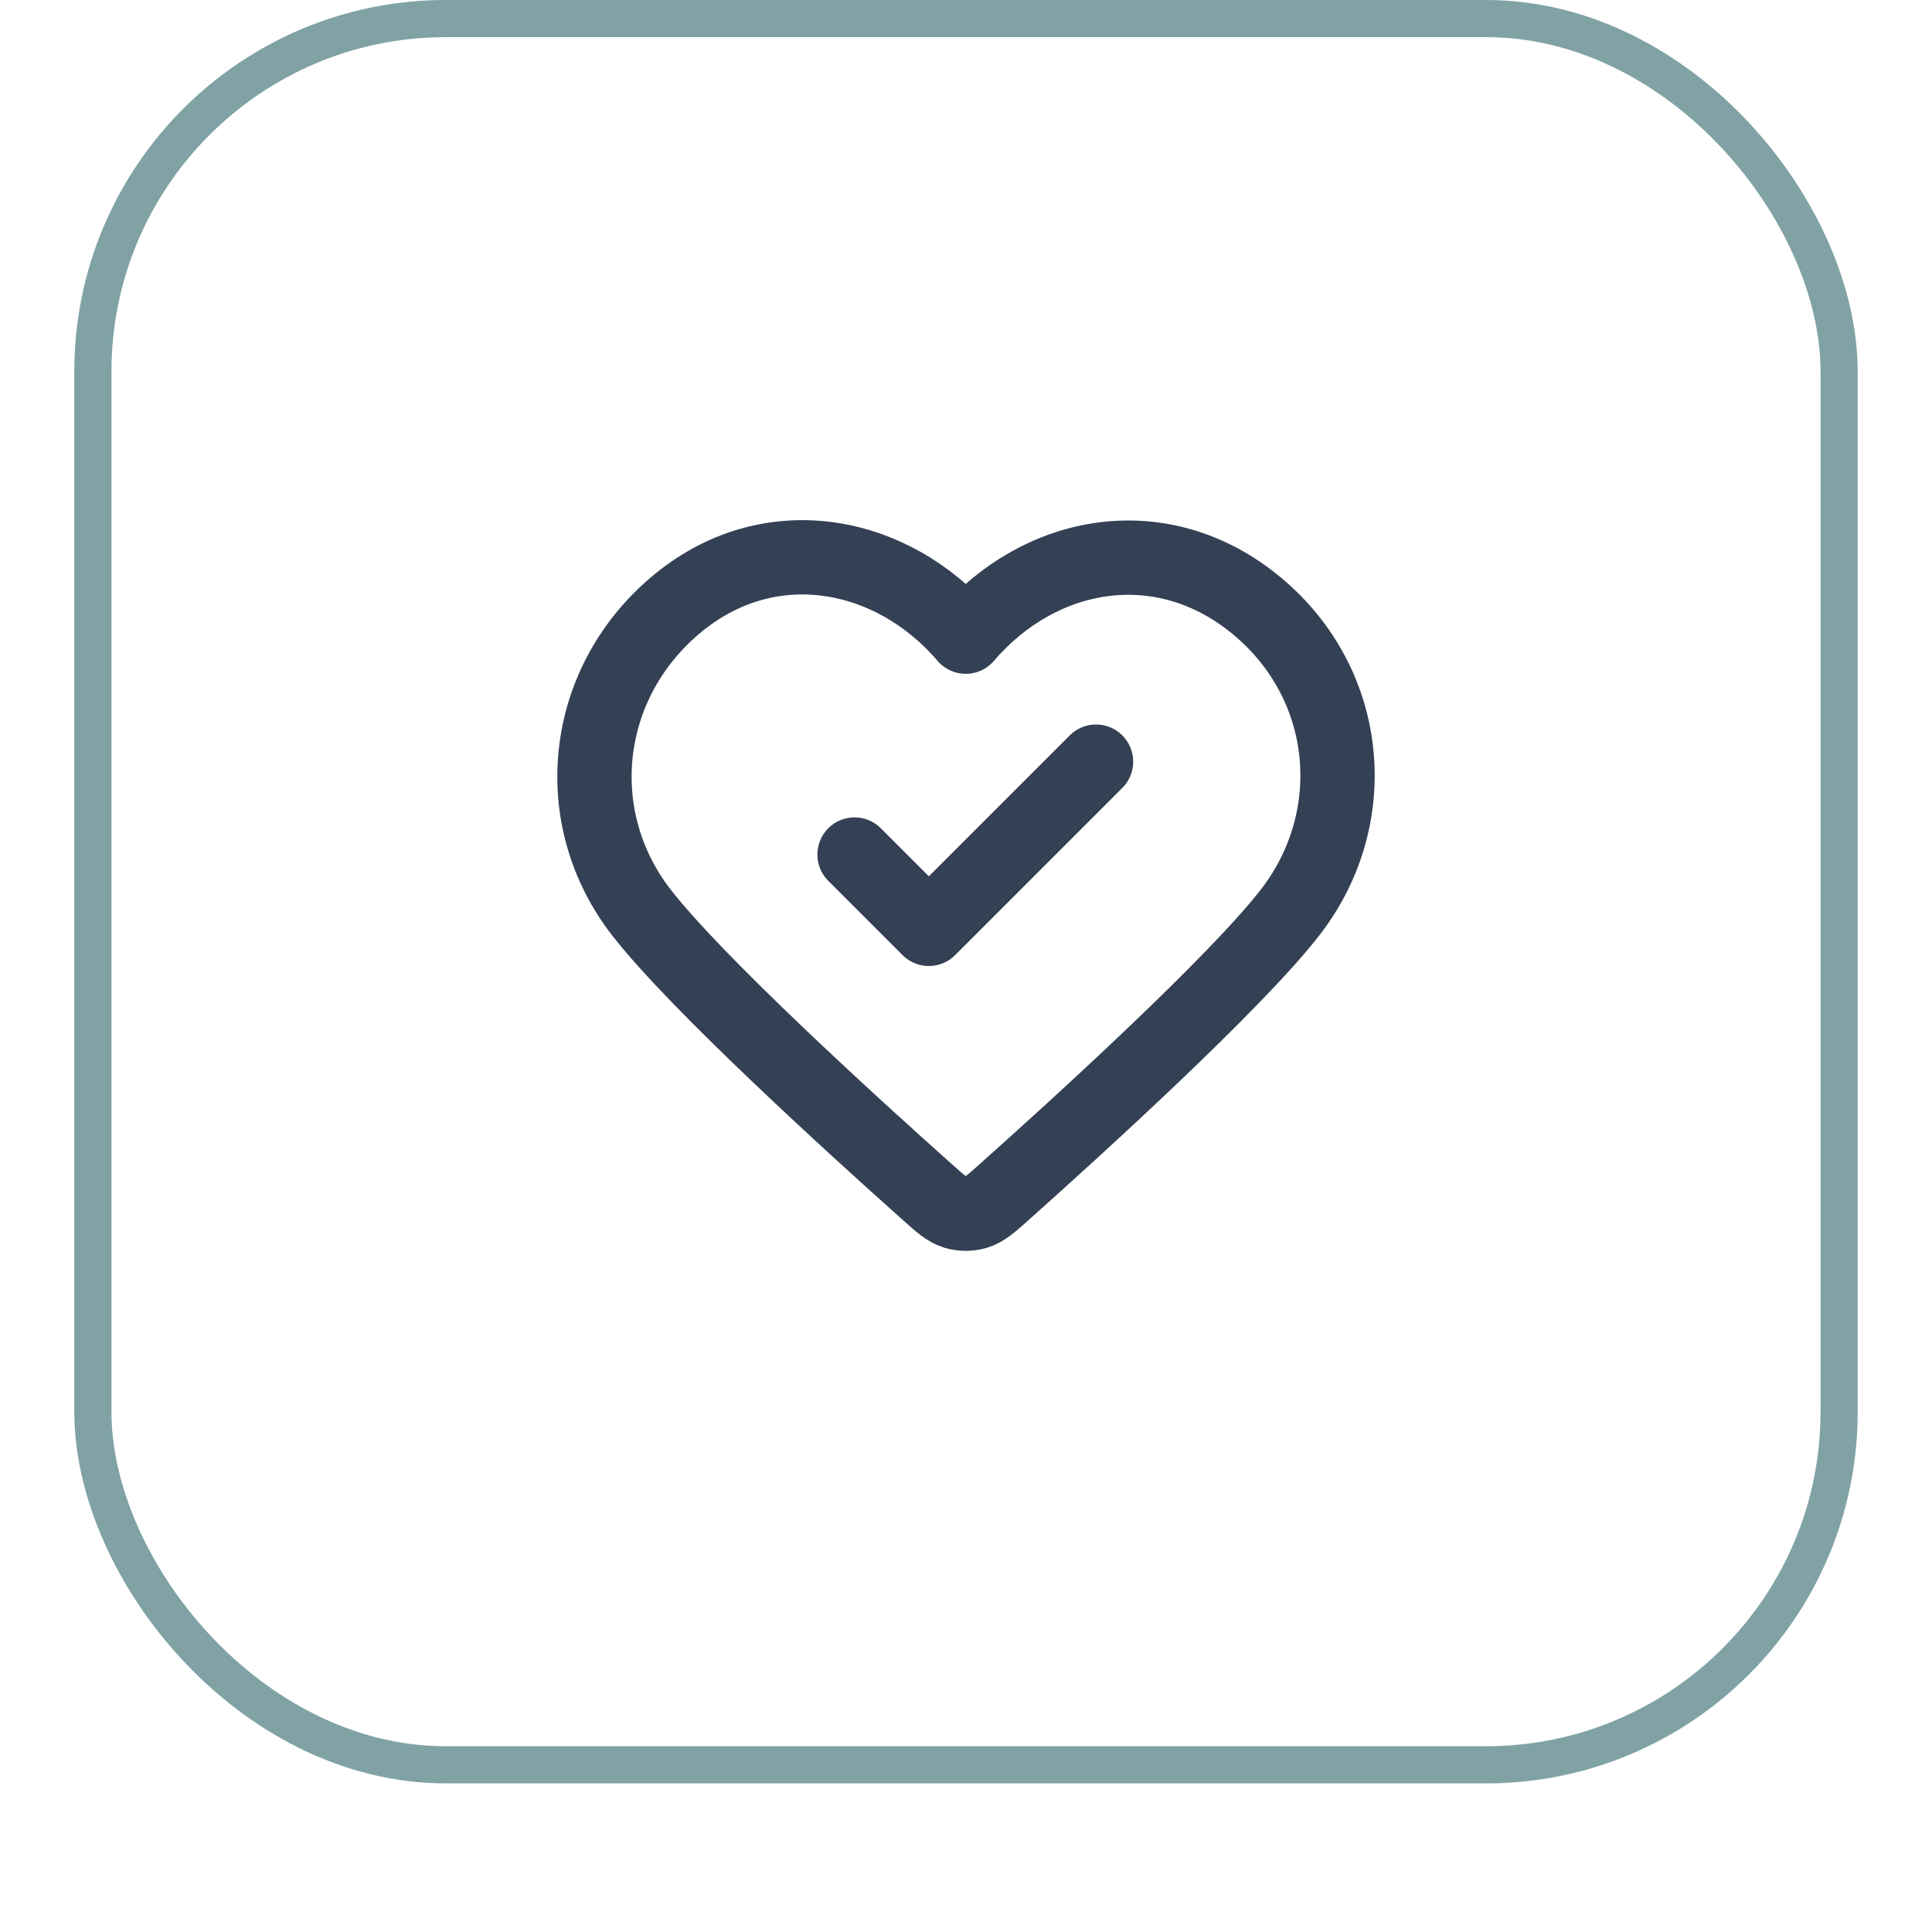 <svg width="52" height="52" viewBox="0 0 52 52" fill="none" xmlns="http://www.w3.org/2000/svg">
<g filter="url(#filter0_dii_462_16702)">
<rect x="2" y="1" width="48" height="48" rx="10" fill="white"/>
<rect x="2.5" y="1.5" width="47" height="47" rx="9.5" stroke="#80A2A4"/>
<path d="M23 24L25 26L29.5 21.5M25.993 18.136C23.994 15.798 20.66 15.17 18.155 17.31C15.65 19.45 15.297 23.029 17.264 25.56C18.75 27.472 22.971 31.311 24.948 33.075C25.311 33.399 25.493 33.561 25.706 33.625C25.89 33.681 26.096 33.681 26.28 33.625C26.493 33.561 26.675 33.399 27.038 33.075C29.015 31.311 33.236 27.472 34.722 25.56C36.689 23.029 36.38 19.428 33.832 17.31C31.284 15.192 27.992 15.798 25.993 18.136Z" stroke="#344054" stroke-width="2" stroke-linecap="round" stroke-linejoin="round"/>
</g>
<defs>
<filter id="filter0_dii_462_16702" x="0" y="0" width="52" height="52" filterUnits="userSpaceOnUse" color-interpolation-filters="sRGB">
<feFlood flood-opacity="0" result="BackgroundImageFix"/>
<feColorMatrix in="SourceAlpha" type="matrix" values="0 0 0 0 0 0 0 0 0 0 0 0 0 0 0 0 0 0 127 0" result="hardAlpha"/>
<feOffset dy="1"/>
<feGaussianBlur stdDeviation="1"/>
<feComposite in2="hardAlpha" operator="out"/>
<feColorMatrix type="matrix" values="0 0 0 0 0.063 0 0 0 0 0.094 0 0 0 0 0.157 0 0 0 0.05 0"/>
<feBlend mode="normal" in2="BackgroundImageFix" result="effect1_dropShadow_462_16702"/>
<feBlend mode="normal" in="SourceGraphic" in2="effect1_dropShadow_462_16702" result="shape"/>
<feColorMatrix in="SourceAlpha" type="matrix" values="0 0 0 0 0 0 0 0 0 0 0 0 0 0 0 0 0 0 127 0" result="hardAlpha"/>
<feOffset dy="-2"/>
<feComposite in2="hardAlpha" operator="arithmetic" k2="-1" k3="1"/>
<feColorMatrix type="matrix" values="0 0 0 0 0.063 0 0 0 0 0.094 0 0 0 0 0.157 0 0 0 0.05 0"/>
<feBlend mode="normal" in2="shape" result="effect2_innerShadow_462_16702"/>
<feColorMatrix in="SourceAlpha" type="matrix" values="0 0 0 0 0 0 0 0 0 0 0 0 0 0 0 0 0 0 127 0" result="hardAlpha"/>
<feMorphology radius="1" operator="erode" in="SourceAlpha" result="effect3_innerShadow_462_16702"/>
<feOffset/>
<feComposite in2="hardAlpha" operator="arithmetic" k2="-1" k3="1"/>
<feColorMatrix type="matrix" values="0 0 0 0 0.063 0 0 0 0 0.094 0 0 0 0 0.157 0 0 0 0.18 0"/>
<feBlend mode="normal" in2="effect2_innerShadow_462_16702" result="effect3_innerShadow_462_16702"/>
</filter>
</defs>
</svg>
